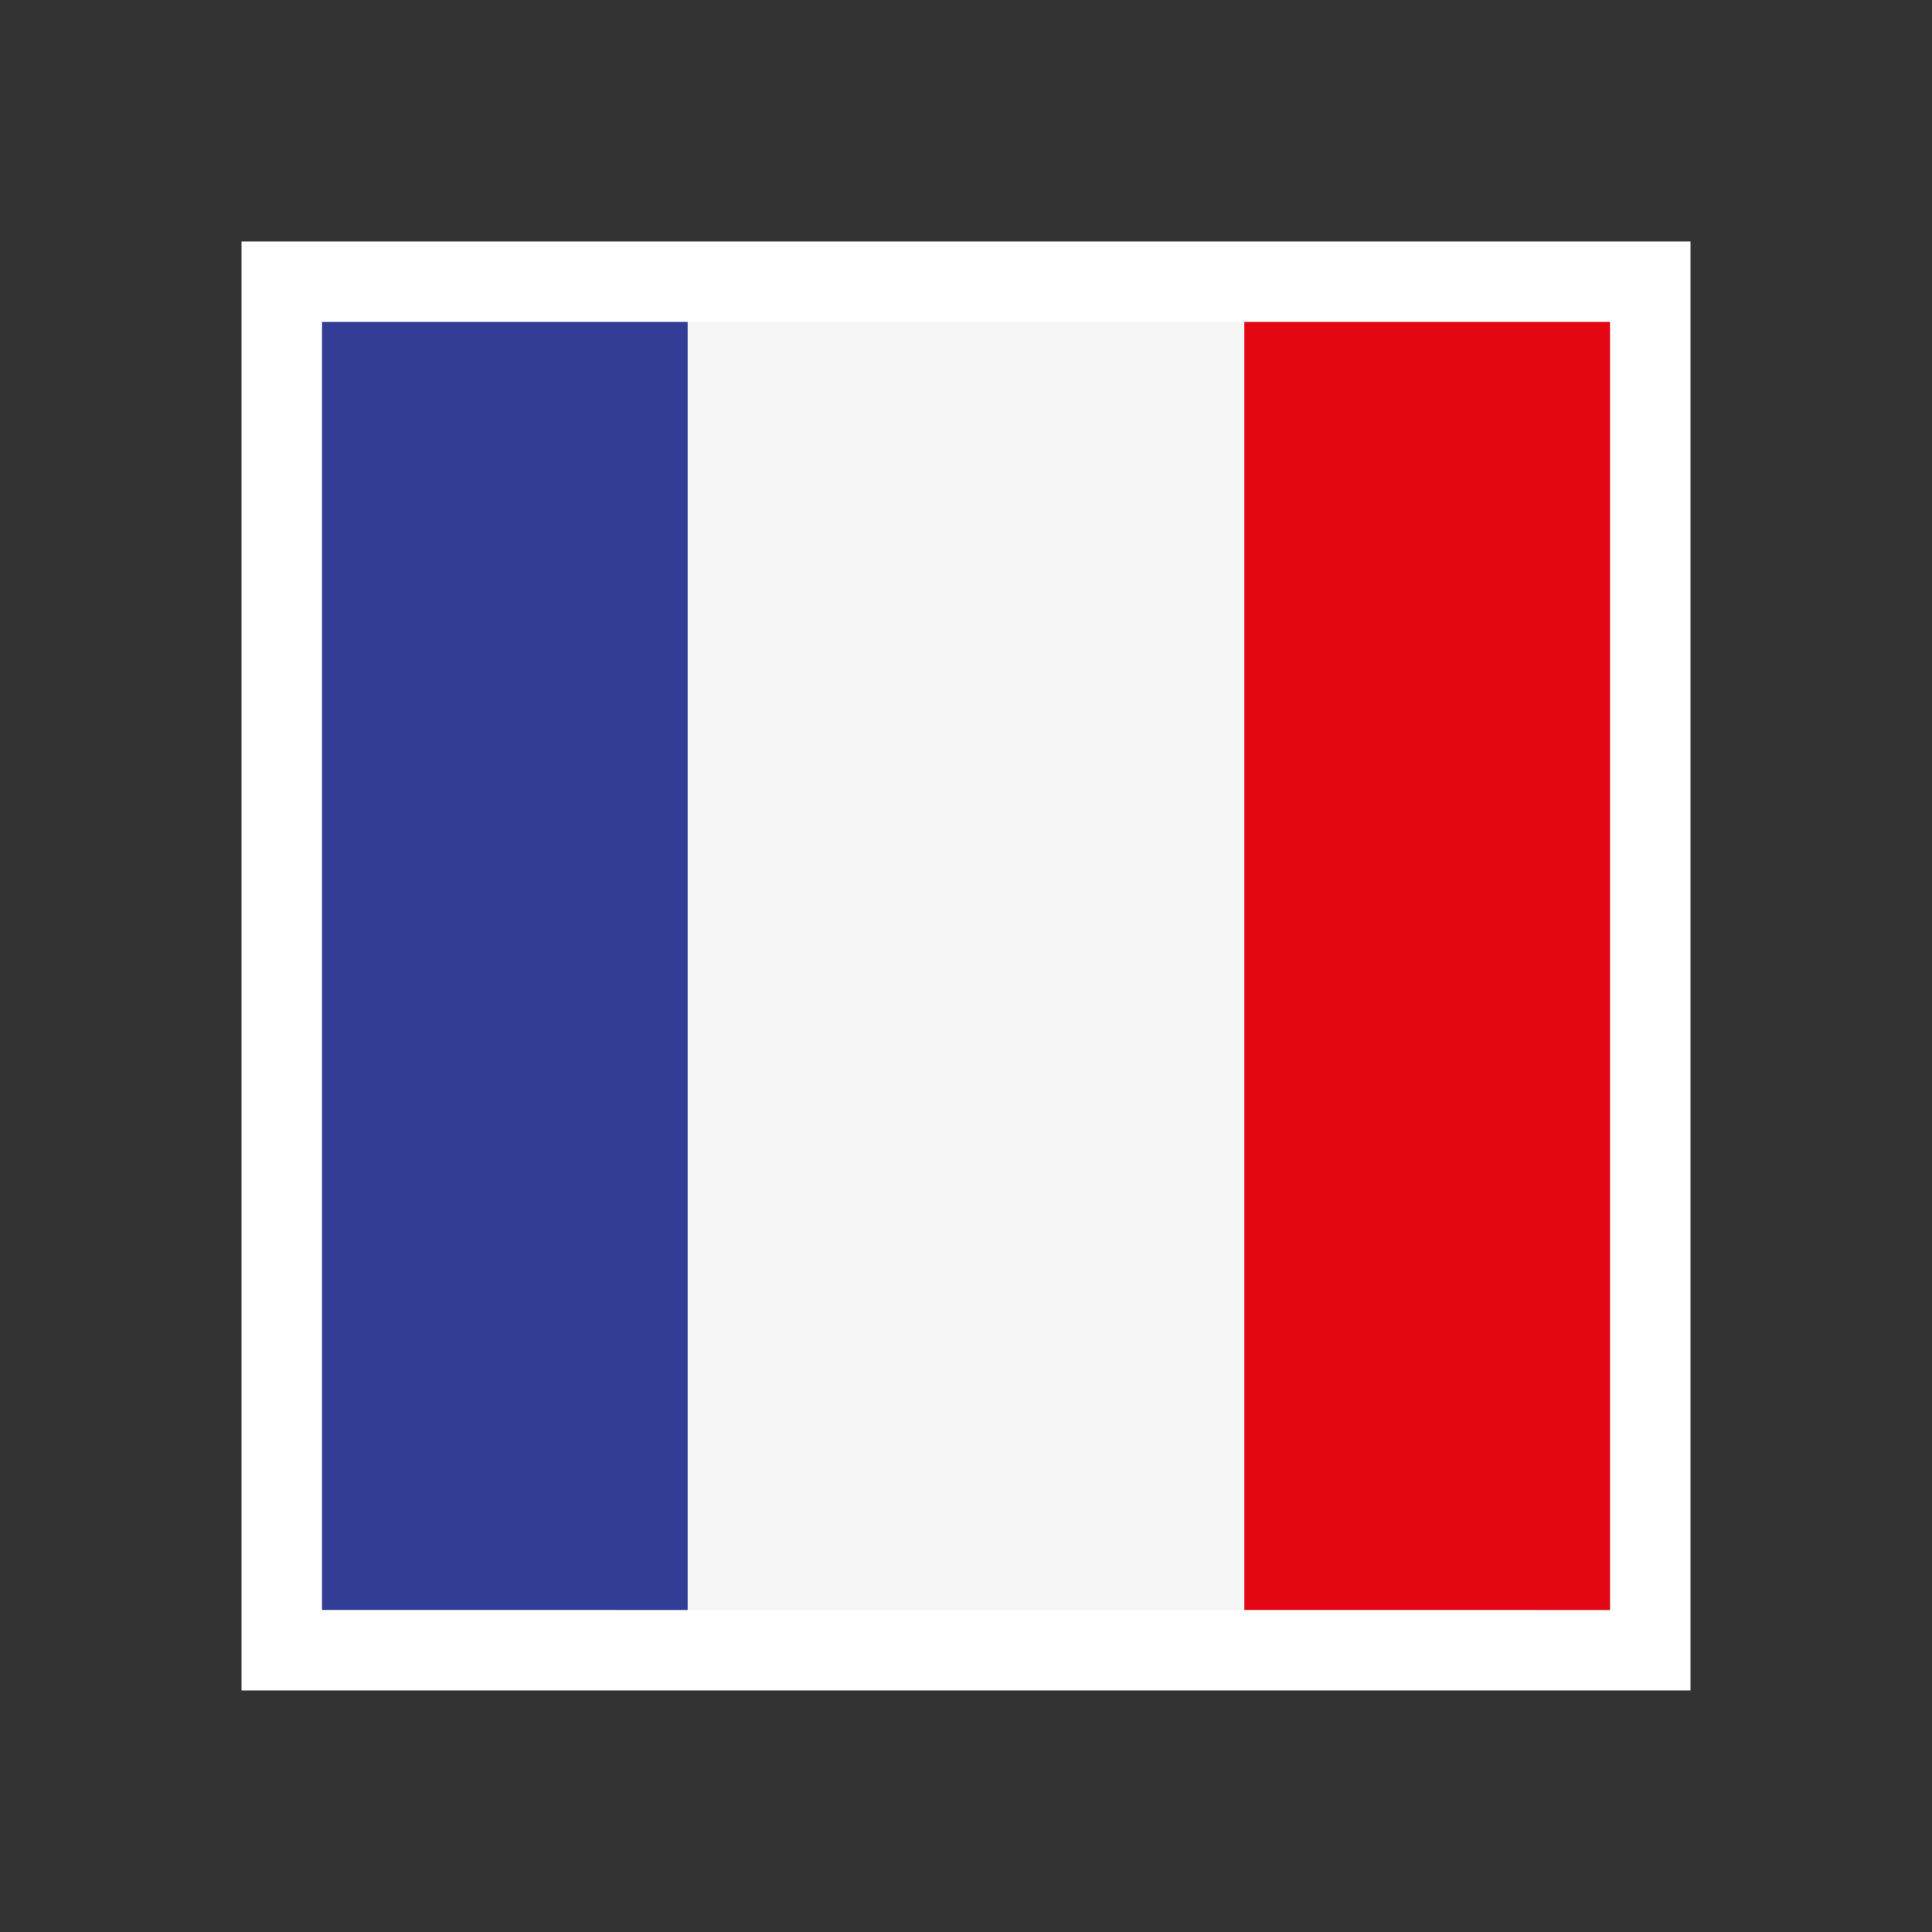 <svg xmlns="http://www.w3.org/2000/svg" width="72" height="72" viewBox="0 0 72 72">
    <rect x="0" y="0" width="72" height="72" fill="#333333" stroke="none"/>
    <path fill="#FFF" d="M9 8.999h54v54H9z"/>
    <path fill="none" d="M0 0h72v72H0z"/>
    <path fill="#323E95" d="M12 11.999h13.629v48H12z"/>
    <path fill="#F6F6F6" d="M25.629 11.999h20.764v48H25.629z"/>
    <path fill="#E30613" d="M46.373 11.999H60v48H46.373z"/>
</svg>
